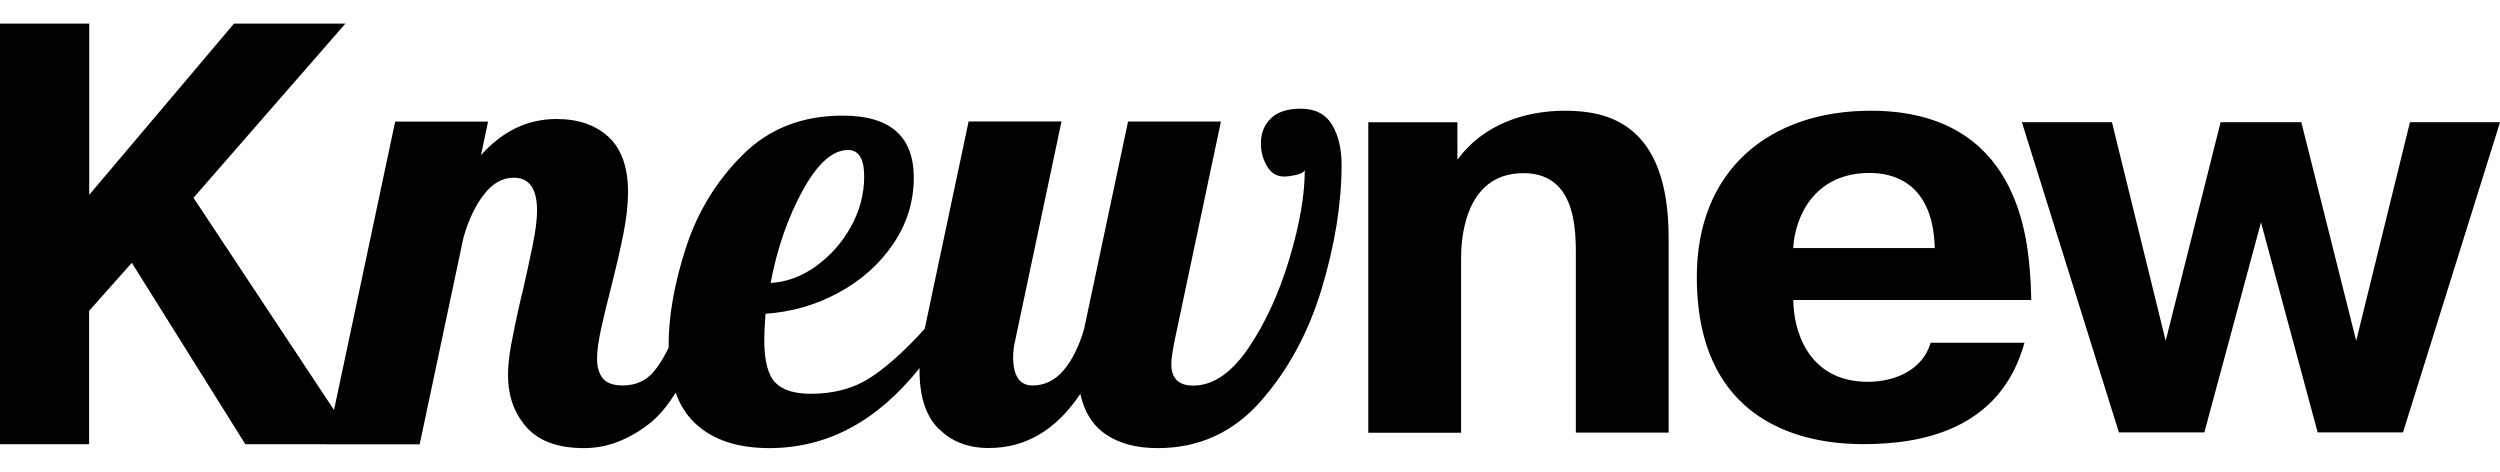 <svg width="106" height="20" viewBox="0 0 106 20" fill="none" xmlns="http://www.w3.org/2000/svg">
<g id="Frame 6">
<path id="Union" fill-rule="evenodd" clip-rule="evenodd" d="M53.885 5.019C54.169 4.744 54.592 4.608 55.159 4.608L55.158 4.609C55.757 4.609 56.197 4.831 56.472 5.279C56.747 5.727 56.883 6.298 56.883 6.988C56.883 8.632 56.599 10.387 56.036 12.256C55.469 14.126 54.602 15.716 53.437 17.031C52.27 18.347 50.82 19 49.087 19C48.196 19 47.465 18.807 46.898 18.425C46.332 18.043 45.97 17.467 45.806 16.699C44.783 18.232 43.489 18.996 41.921 18.996C41.046 18.996 40.34 18.721 39.802 18.174L39.793 18.178C39.255 17.632 38.988 16.81 38.988 15.717C38.988 15.68 38.989 15.642 38.991 15.604C37.19 17.867 35.067 19 32.619 19C31.268 19 30.22 18.65 29.473 17.948L29.469 17.944C29.108 17.604 28.835 17.171 28.648 16.647C28.293 17.223 27.916 17.666 27.519 17.973C26.636 18.655 25.72 19 24.771 19C23.659 19 22.845 18.704 22.324 18.113L22.32 18.108C21.798 17.516 21.54 16.781 21.54 15.906C21.54 15.523 21.585 15.088 21.675 14.607C21.766 14.122 21.864 13.654 21.963 13.197C22.061 12.741 22.132 12.449 22.168 12.322C22.312 11.684 22.451 11.056 22.579 10.435C22.706 9.815 22.771 9.314 22.771 8.931C22.771 8.003 22.443 7.534 21.786 7.534C21.309 7.534 20.891 7.768 20.529 8.233C20.164 8.697 19.872 9.305 19.655 10.053L17.794 18.839H13.856L13.857 18.835H10.402L5.589 11.142L3.778 13.18V18.835H0V1H3.783V8.262L9.922 1H14.645L8.204 8.387L14.163 17.384L16.755 5.157H20.693L20.394 6.579C21.305 5.556 22.373 5.046 23.593 5.046C24.521 5.046 25.26 5.301 25.806 5.81C26.353 6.32 26.628 7.097 26.628 8.137C26.628 8.667 26.562 9.255 26.435 9.9C26.308 10.549 26.123 11.338 25.889 12.267C25.742 12.834 25.61 13.384 25.491 13.923C25.372 14.461 25.315 14.884 25.315 15.197C25.315 15.562 25.397 15.846 25.561 16.043C25.726 16.245 26.009 16.343 26.407 16.343C26.954 16.343 27.393 16.146 27.721 15.756C27.931 15.506 28.141 15.167 28.351 14.741L28.351 14.709C28.35 14.688 28.349 14.667 28.349 14.646C28.349 13.388 28.596 11.999 29.088 10.487C29.582 8.975 30.383 7.664 31.495 6.559C32.608 5.453 34.021 4.902 35.733 4.902C37.737 4.902 38.744 5.778 38.744 7.528C38.744 8.552 38.452 9.489 37.869 10.348C37.286 11.207 36.51 11.893 35.545 12.415C34.58 12.936 33.549 13.232 32.457 13.302C32.42 13.849 32.404 14.214 32.404 14.395C32.404 15.291 32.56 15.895 32.868 16.216C33.176 16.536 33.681 16.696 34.37 16.696C35.357 16.696 36.198 16.47 36.901 16.014C37.601 15.559 38.368 14.867 39.208 13.941L39.208 13.938L39.209 13.935L41.069 5.15H45.008L43.04 14.453C42.987 14.671 42.958 14.902 42.958 15.14C42.958 15.941 43.233 16.344 43.78 16.344C44.289 16.344 44.728 16.13 45.094 15.703C45.459 15.275 45.751 14.688 45.968 13.94L47.829 5.154H51.767L49.8 14.458C49.71 14.915 49.664 15.243 49.664 15.444C49.664 16.044 49.973 16.349 50.593 16.349C51.43 16.349 52.21 15.819 52.929 14.762C53.648 13.706 54.227 12.444 54.666 10.986C55.105 9.527 55.323 8.269 55.323 7.209C55.286 7.3 55.167 7.37 54.966 7.415C54.765 7.46 54.592 7.485 54.444 7.485C54.136 7.485 53.894 7.34 53.721 7.045C53.549 6.753 53.462 6.432 53.462 6.087C53.462 5.648 53.602 5.294 53.885 5.019ZM35.959 6.359C35.302 6.359 34.661 6.934 34.029 8.085C33.401 9.236 32.949 10.539 32.674 11.997C33.347 11.961 33.992 11.722 34.6 11.287V11.283C35.212 10.843 35.705 10.288 36.078 9.614C36.452 8.94 36.641 8.229 36.641 7.481C36.641 6.733 36.411 6.359 35.959 6.359ZM61.798 6.767C62.858 5.316 64.591 4.695 66.352 4.695C68.114 4.695 70.75 5.189 70.75 10.083V18.343H66.816V10.732C66.816 9.437 66.689 7.342 64.59 7.342C62.003 7.342 61.95 10.37 61.95 10.941V18.347H58.016V5.184H61.794V6.762L61.798 6.767ZM79.321 4.695C75.025 4.695 71.945 7.206 71.945 11.739C71.945 18.47 77.276 18.831 79.009 18.831C81.416 18.831 84.804 18.26 85.838 14.533H81.859C81.522 15.696 80.332 16.189 79.194 16.189C76.656 16.189 76.036 13.991 76.036 12.721H86.126L86.102 11.998L86.094 11.892C85.982 10.155 85.63 4.695 79.321 4.695ZM76.031 10.518C76.109 9.17 76.939 7.333 79.267 7.333C80.224 7.333 81.957 7.695 82.035 10.518H76.031ZM99.903 14.451L102.183 5.18H106.002L101.887 18.334H98.269L95.866 9.429L93.464 18.334H93.46H89.842L85.727 5.18H89.546L91.825 14.451L94.154 5.18H97.575L99.903 14.451Z" fill="black"/>
</g>
</svg>
